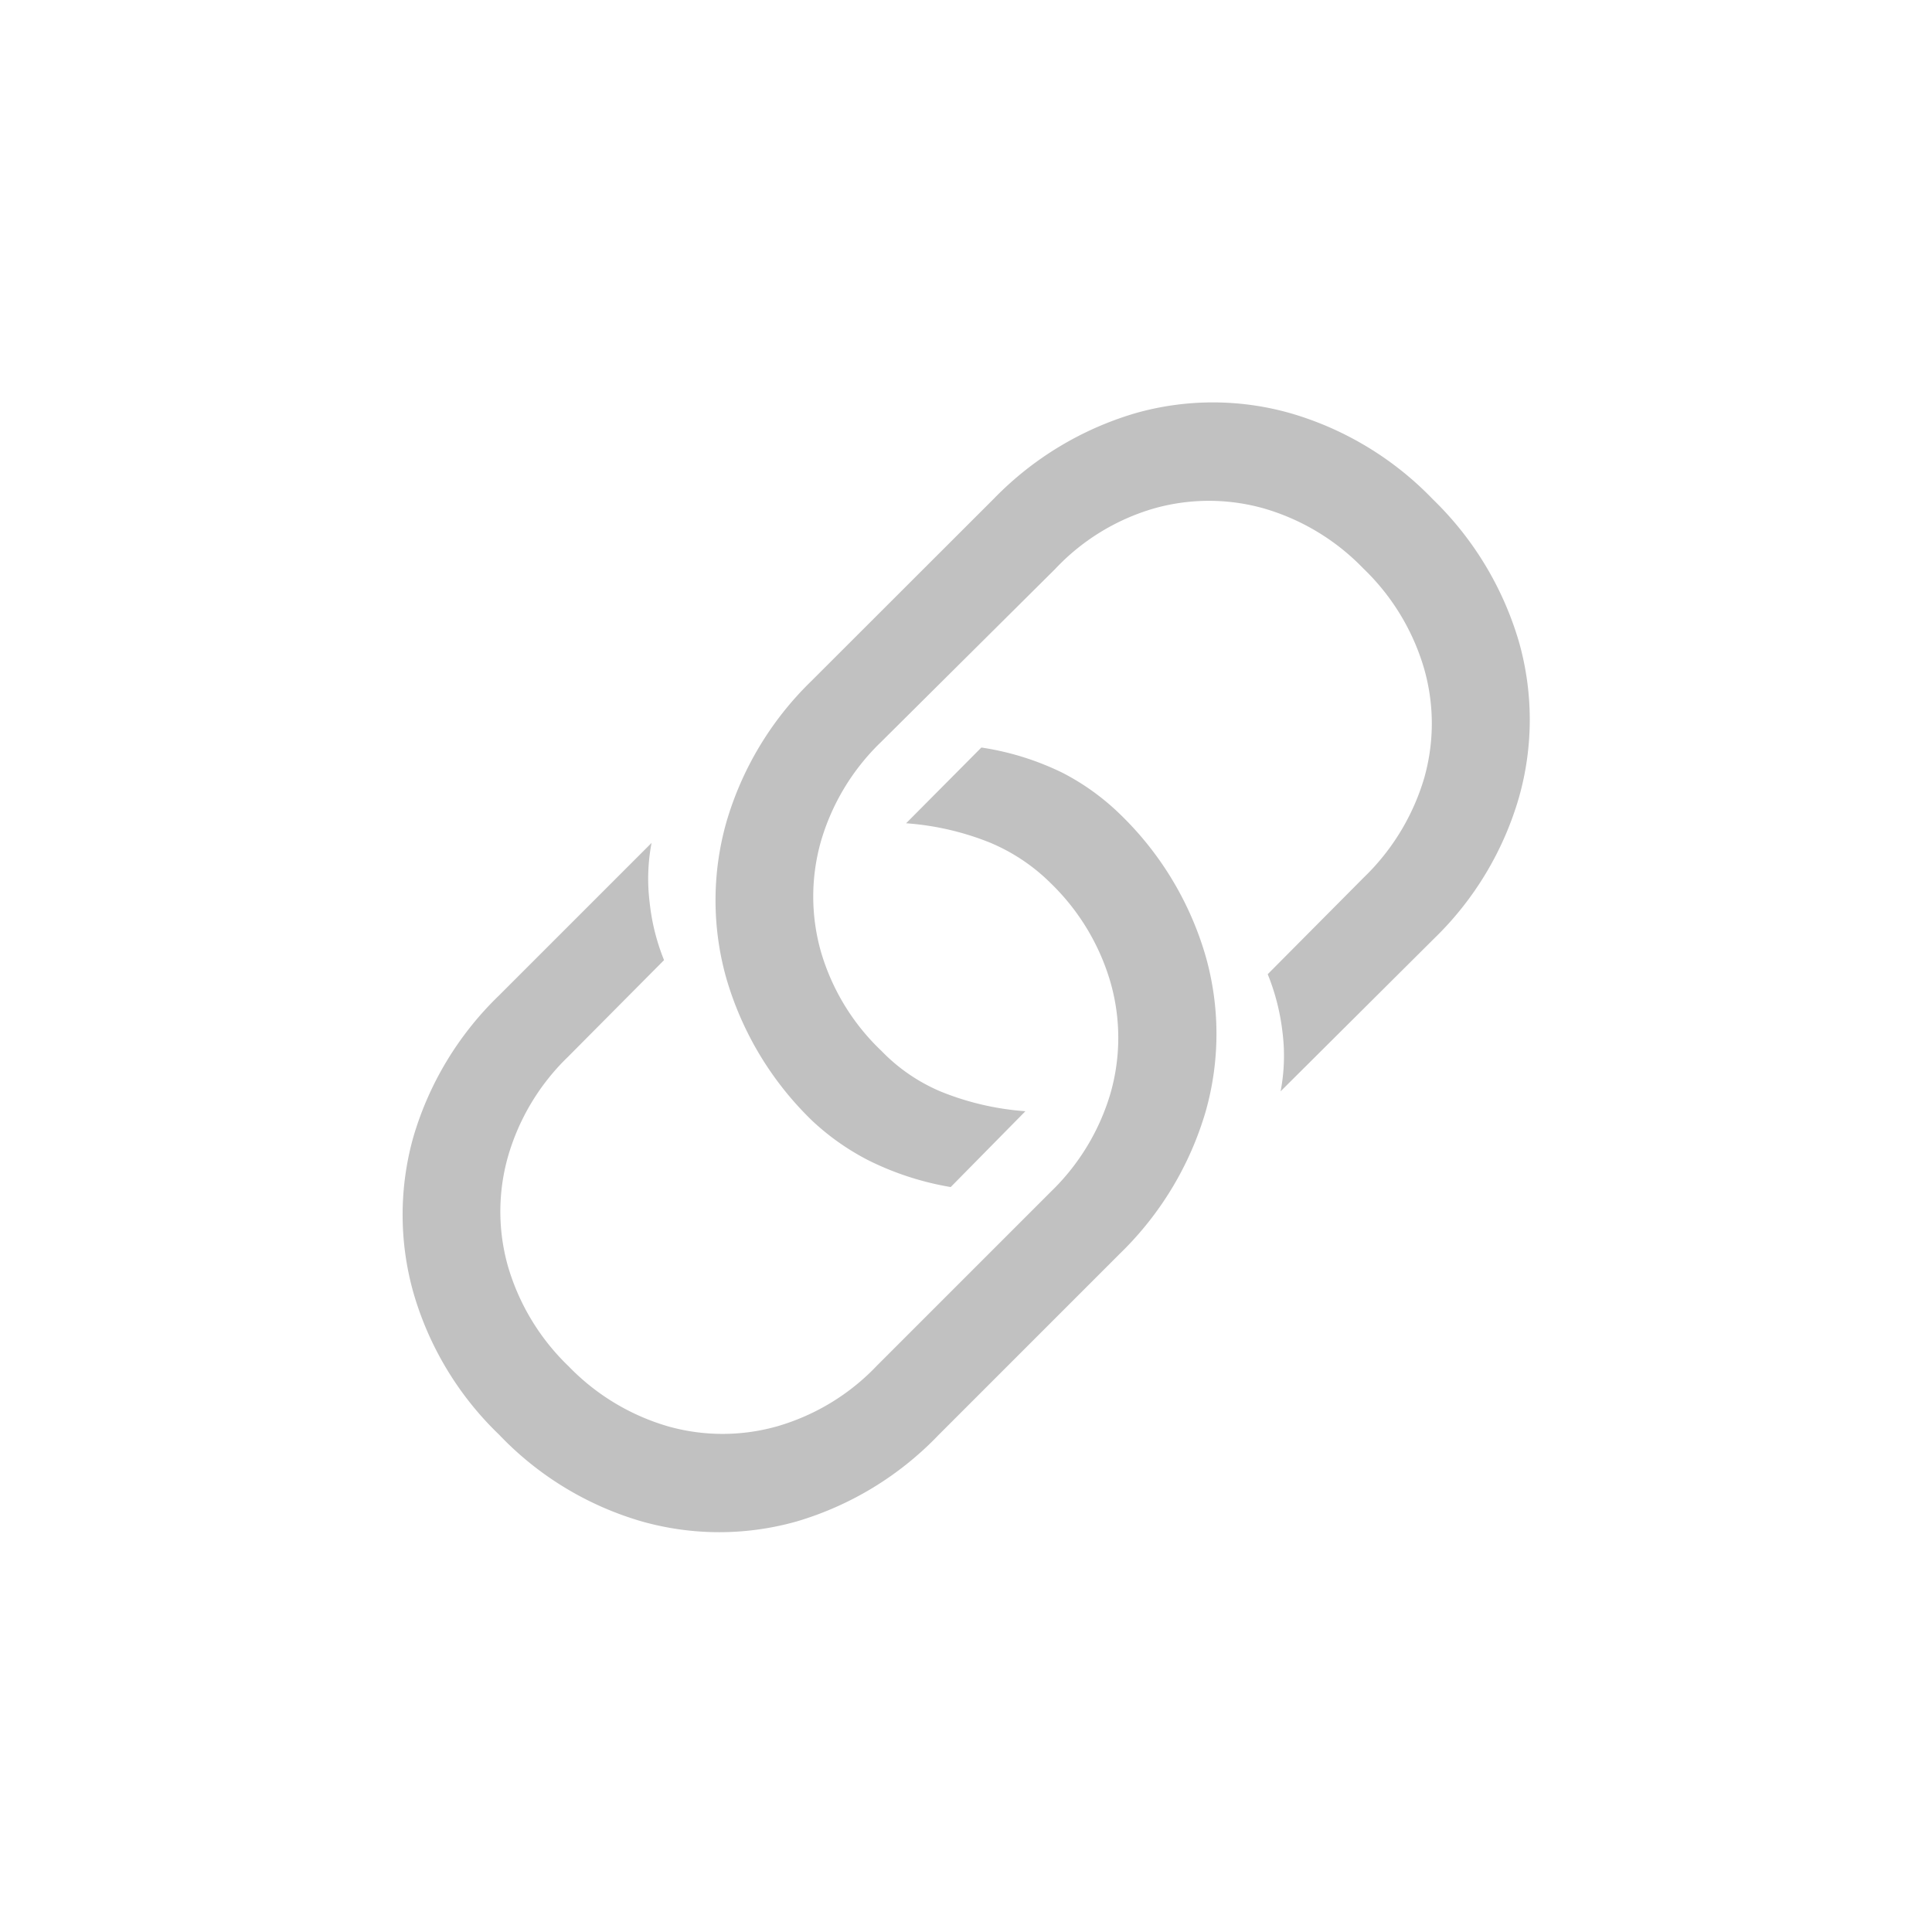 <svg xmlns="http://www.w3.org/2000/svg" width="24" height="24" viewBox="0 0 24 24">
    <defs>
        <clipPath id="csmml7b2ua">
            <path fill="#e3a24a" stroke="#707070" d="M0 0H24V24H0z" transform="translate(-0.637 -0.988)"/>
        </clipPath>
    </defs>
    <g clip-path="url(#csmml7b2ua)" transform="translate(0.637 0.988)">
        <path fill="#c1c1c1" d="M9.321 6.659l-.935.941a3.452 3.452 0 0 1 1.046.242 2.359 2.359 0 0 1 .748.5 2.8 2.8 0 0 1 .748 1.244 2.511 2.511 0 0 1 0 1.358 2.8 2.8 0 0 1-.748 1.237l-2.155 2.155a2.771 2.771 0 0 1-1.24.755 2.489 2.489 0 0 1-1.358 0 2.806 2.806 0 0 1-1.233-.745 2.817 2.817 0 0 1-.755-1.246 2.5 2.5 0 0 1 0-1.355 2.8 2.8 0 0 1 .748-1.245l1.192-1.2a2.659 2.659 0 0 1-.179-.718 2.378 2.378 0 0 1 .024-.738l-1.9 1.9a4.01 4.01 0 0 0-1.06 1.756 3.566 3.566 0 0 0 0 1.926 3.97 3.97 0 0 0 1.067 1.77A3.974 3.974 0 0 0 5.1 16.272a3.534 3.534 0 0 0 1.93 0A4.011 4.011 0 0 0 8.788 15.2l2.259-2.259a4.038 4.038 0 0 0 1.06-1.76 3.534 3.534 0 0 0 0-1.93 4 4 0 0 0-1.07-1.77 2.977 2.977 0 0 0-.71-.509 3.457 3.457 0 0 0-1.006-.313zm-.381 5.46l.928-.942a3.453 3.453 0 0 1-1.046-.242 2.223 2.223 0 0 1-.741-.506 2.771 2.771 0 0 1-.755-1.24 2.511 2.511 0 0 1 0-1.358 2.8 2.8 0 0 1 .748-1.24l2.162-2.148a2.727 2.727 0 0 1 1.233-.755 2.511 2.511 0 0 1 1.358 0 2.8 2.8 0 0 1 1.24.748 2.817 2.817 0 0 1 .755 1.247 2.477 2.477 0 0 1 0 1.355 2.829 2.829 0 0 1-.752 1.237l-1.192 1.2a2.754 2.754 0 0 1 .184.724 2.328 2.328 0 0 1-.024.731l1.9-1.891A3.981 3.981 0 0 0 16 7.276a3.544 3.544 0 0 0 0-1.926 4.048 4.048 0 0 0-1.07-1.774 4 4 0 0 0-1.77-1.07 3.522 3.522 0 0 0-1.926 0 4.04 4.04 0 0 0-1.756 1.06l-2.27 2.268a4.008 4.008 0 0 0-1.057 1.76 3.566 3.566 0 0 0 0 1.926 4.018 4.018 0 0 0 1.067 1.774 3.061 3.061 0 0 0 .714.5 3.645 3.645 0 0 0 1.008.325z" transform="translate(2.233 1.639)"/>
    </g>
</svg>
